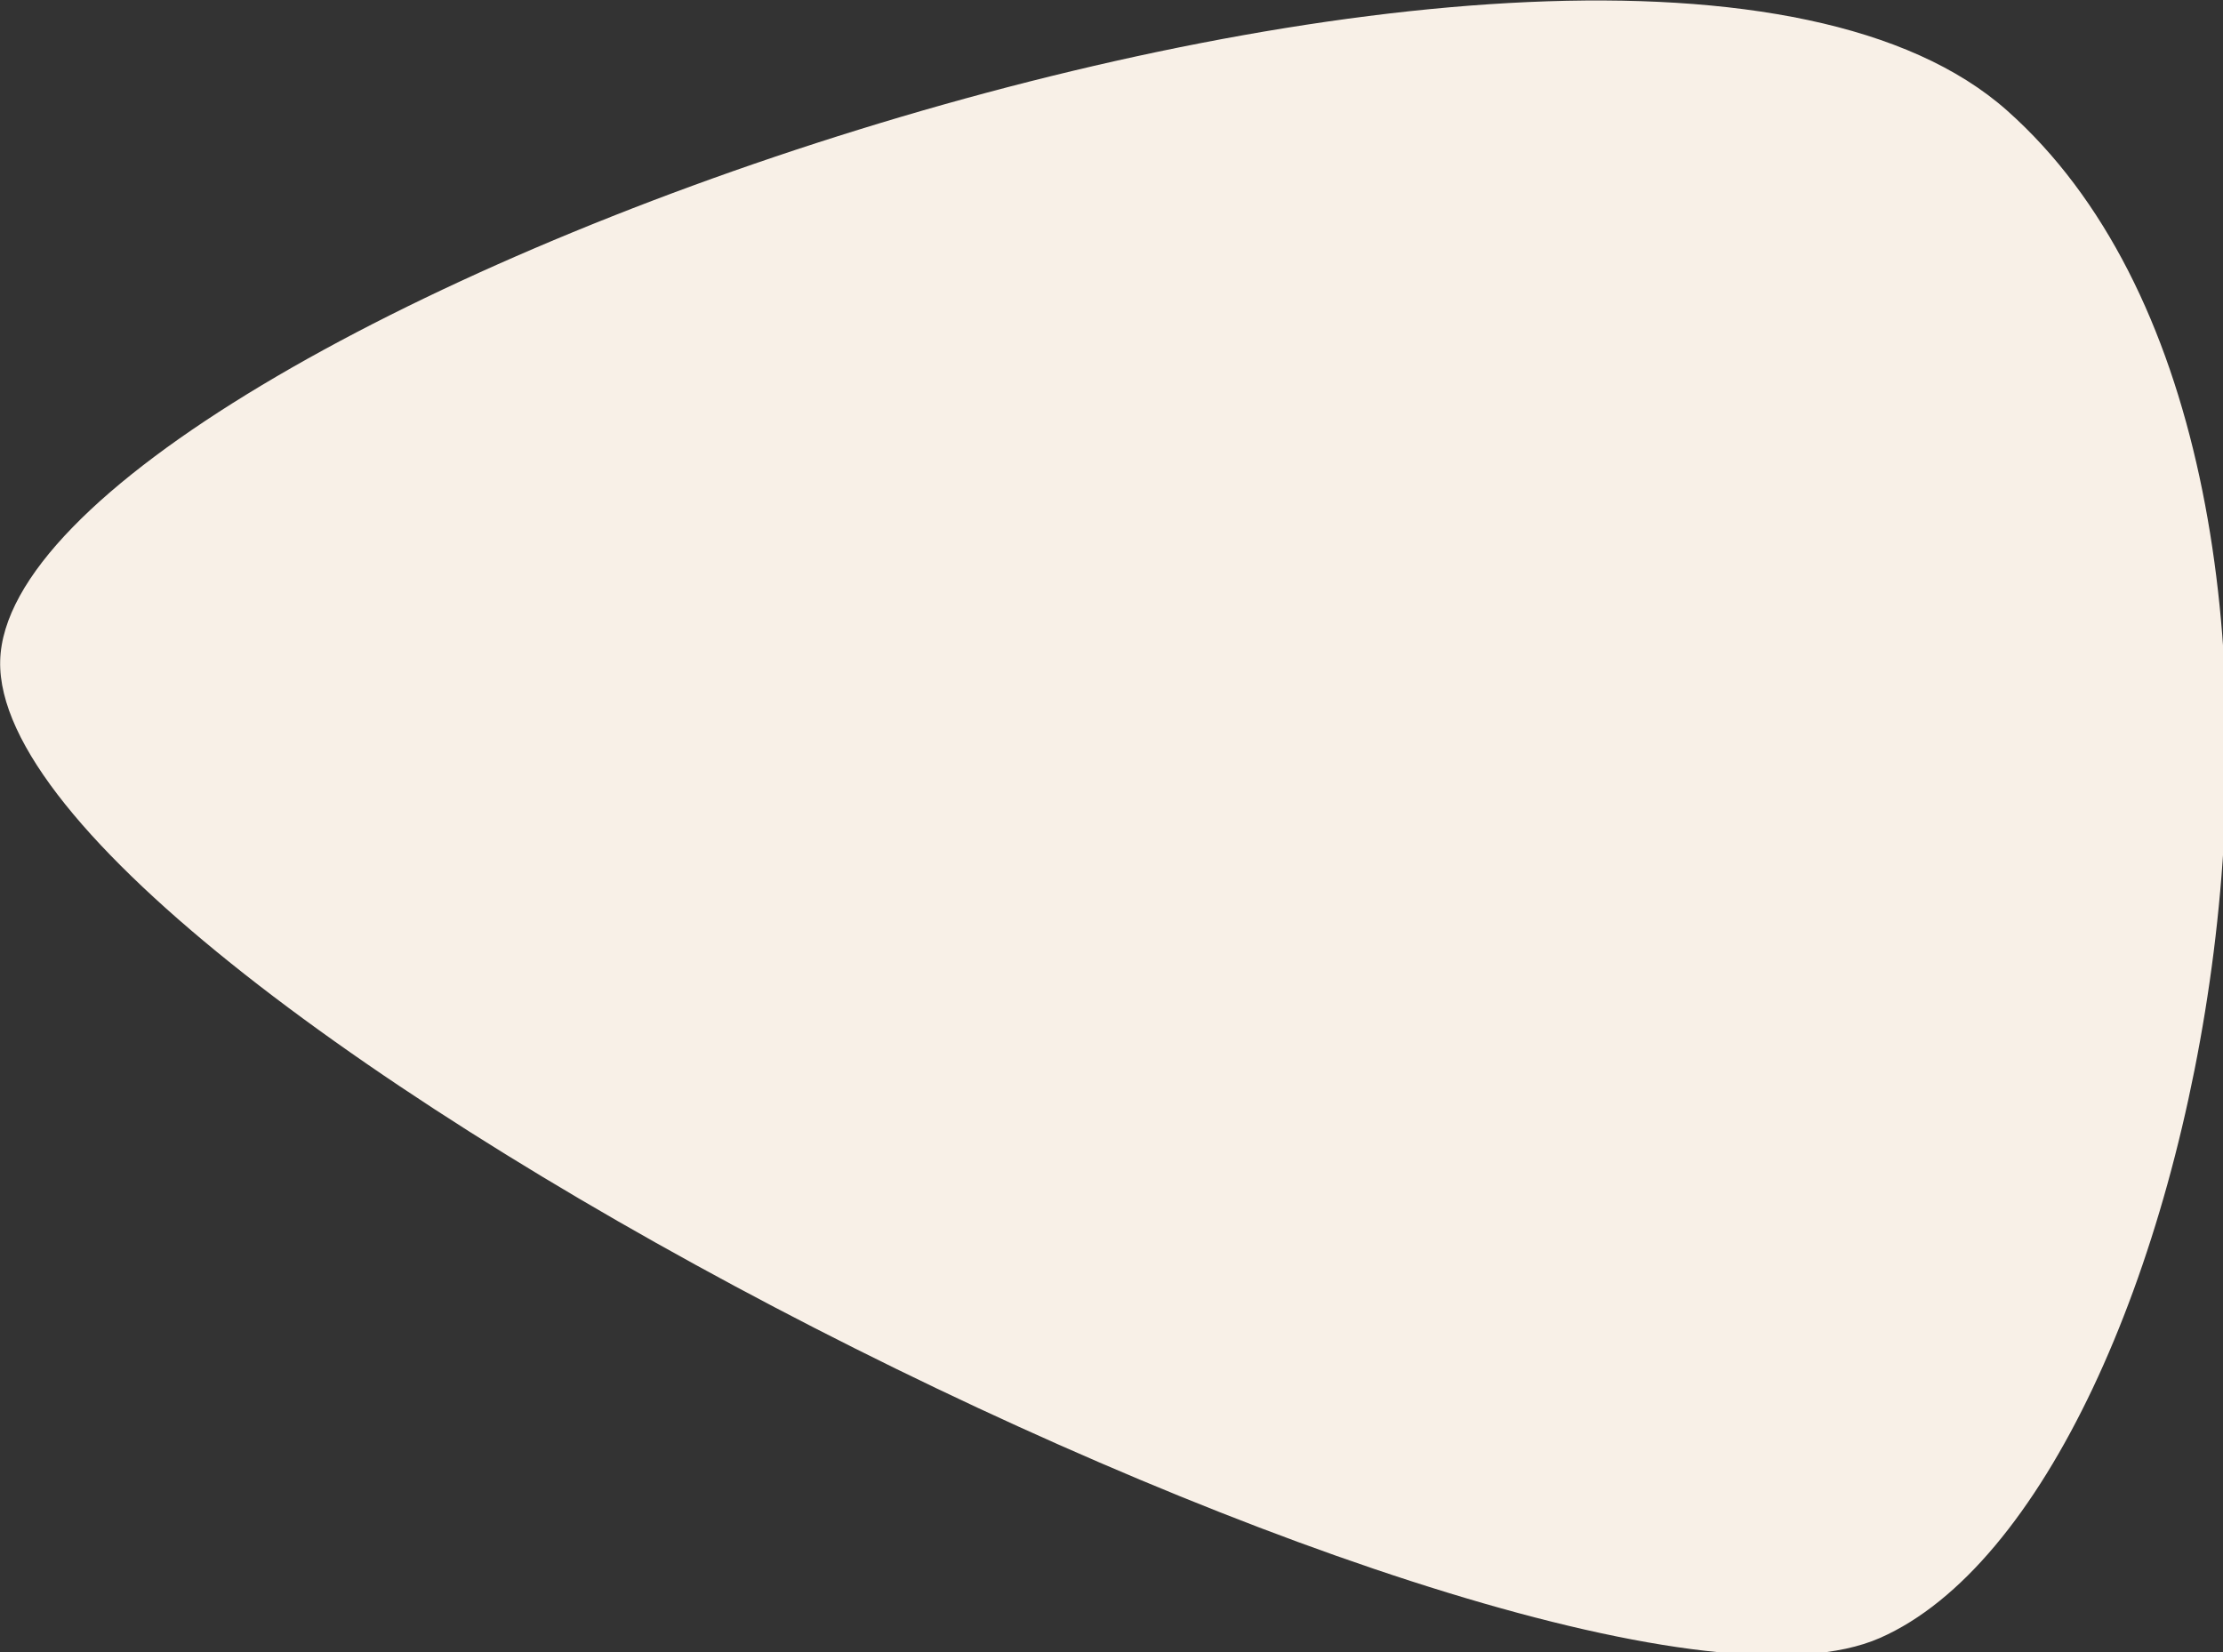 <?xml version="1.0" encoding="UTF-8" standalone="no"?>
<svg
   xmlns:dc="http://purl.org/dc/elements/1.1/"
   xmlns:cc="http://creativecommons.org/ns#"
   xmlns:rdf="http://www.w3.org/1999/02/22-rdf-syntax-ns#"
   xmlns:svg="http://www.w3.org/2000/svg"
   xmlns="http://www.w3.org/2000/svg"
   xmlns:sodipodi="http://sodipodi.sourceforge.net/DTD/sodipodi-0.dtd"
   xmlns:inkscape="http://www.inkscape.org/namespaces/inkscape"
   width="455.226mm"
   height="338.356mm"
   viewBox="0 0 455.226 338.356"
   version="1.1"
   id="svg8"
   inkscape:version="1.0.1 (3bc2e813f5, 2020-09-07)"
   sodipodi:docname="blob-news-1.svg">
  <rect x="0" y="0" width="455.226" height="338.356" fill="#333333" stroke="none"/>
  <style
     id="style833"></style>
  <defs
     id="defs2" />
  <sodipodi:namedview
     id="base"
     pagecolor="#ffffff"
     bordercolor="#666666"
     borderopacity="1.0"
     inkscape:pageopacity="0.0"
     inkscape:pageshadow="2"
     inkscape:zoom="0.35"
     inkscape:cx="1232.65"
     inkscape:cy="956.55576"
     inkscape:document-units="mm"
     inkscape:current-layer="layer1"
     inkscape:document-rotation="0"
     showgrid="false"
     inkscape:window-width="1756"
     inkscape:window-height="1030"
     inkscape:window-x="32"
     inkscape:window-y="0"
     inkscape:window-maximized="0" />
  <g
     inkscape:label="Vrstva 1"
     inkscape:groupmode="layer"
     id="layer1"
     transform="translate(350.833,104.922)">
    <g
       style="fill:none"
       id="g849"
       transform="matrix(0.265,0,0,0.265,-370.029,-165.484)">
      <path
         d="M 1623.41,313.963 C 1318.65,43.442 79.017,482.011 72.576,739.25 66.136,996.489 1273.14,1605.21 1525.17,1494.38 1777.2,1383.56 1928.16,584.483 1623.41,313.963 Z"
         fill="#f8f0e7"
         id="path835"
         style="mix-blend-mode:multiply" />
    </g>
  </g>
</svg>
